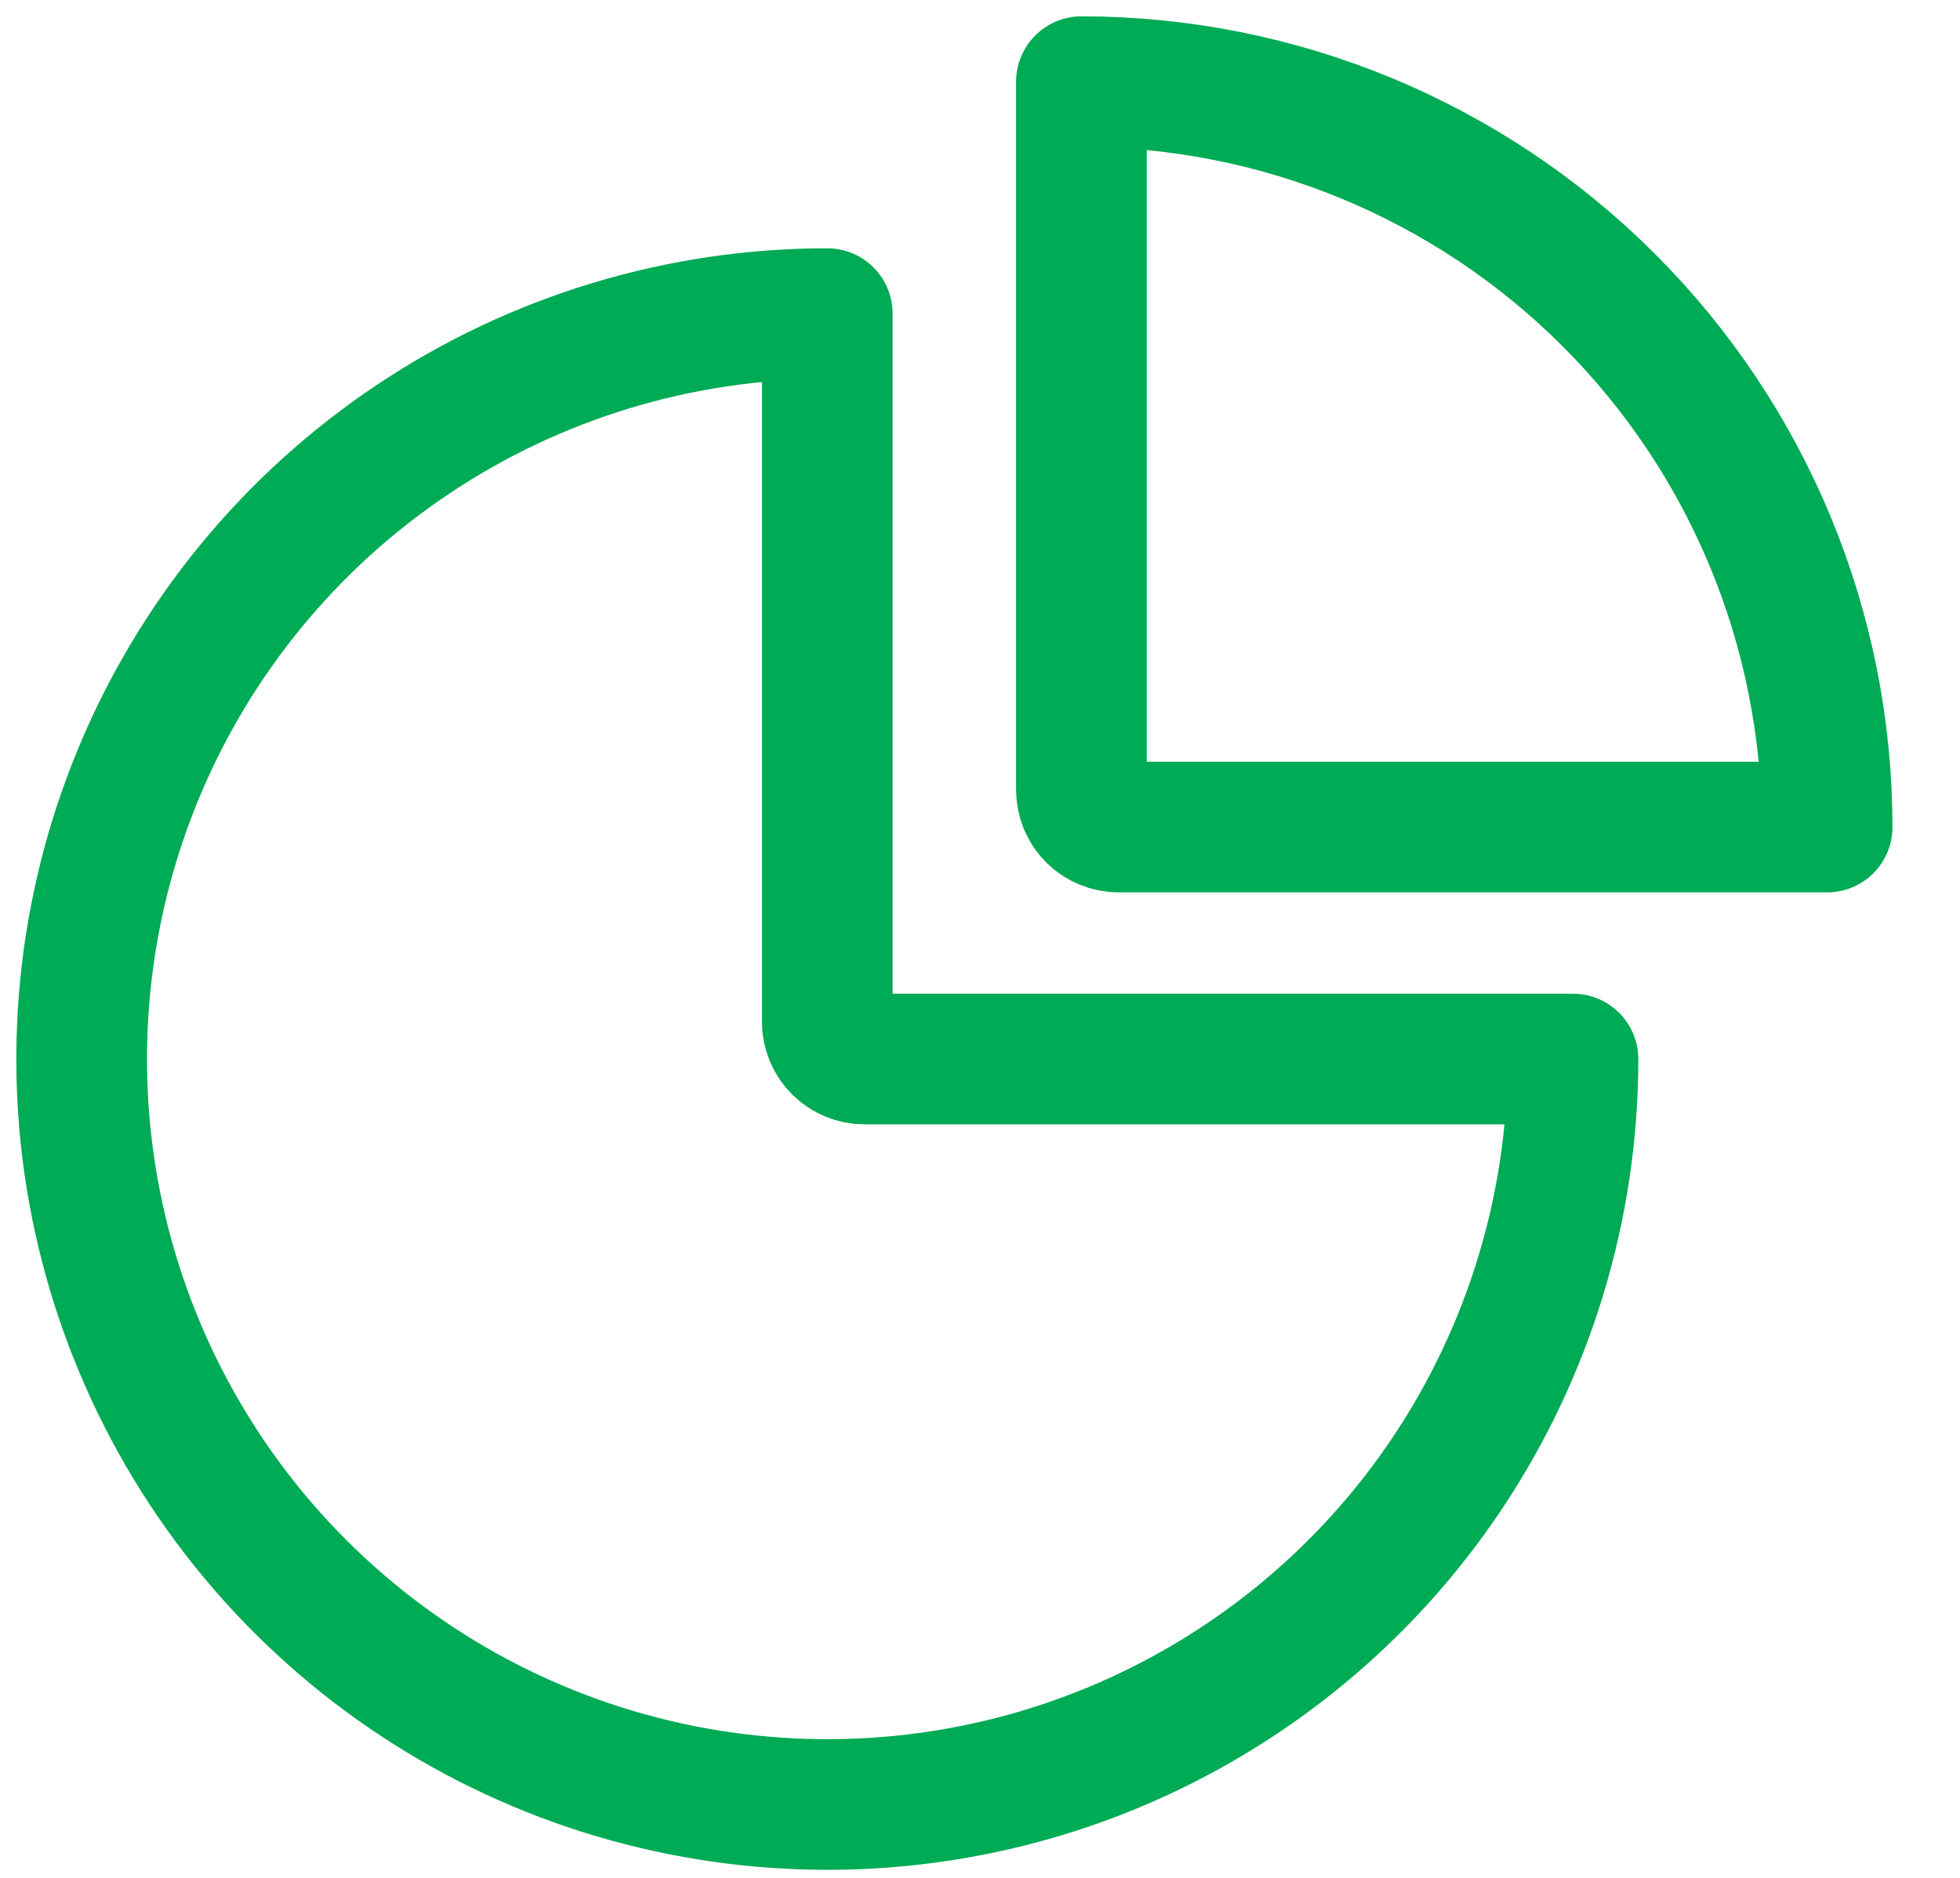 <?xml version="1.0" encoding="UTF-8"?>
<svg width="24px" height="23px" viewBox="0 0 24 23" version="1.1" xmlns="http://www.w3.org/2000/svg" xmlns:xlink="http://www.w3.org/1999/xlink">
    <!-- Generator: Sketch 63.1 (92452) - https://sketch.com -->
    <title>chart</title>
    <desc>Created with Sketch.</desc>
    <g id="Page-1" stroke="none" stroke-width="1" fill="none" fill-rule="evenodd" stroke-linecap="round" stroke-linejoin="round">
        <g id="chart" transform="translate(1, 1)" stroke="#00AB55" stroke-width="1.6">
            <path d="M9.13,2.841 C7.325,2.841 5.559,3.376 4.058,4.38 C2.556,5.383 1.386,6.809 0.695,8.477 C0.004,10.146 -0.177,11.981 0.175,13.752 C0.528,15.524 1.397,17.15 2.674,18.427 C3.951,19.704 5.578,20.574 7.349,20.926 C9.12,21.278 10.956,21.098 12.624,20.407 C14.293,19.715 15.719,18.545 16.722,17.044 C17.725,15.542 18.261,13.777 18.261,11.971 L9.587,11.971 C9.466,11.971 9.35,11.923 9.264,11.838 C9.178,11.752 9.13,11.636 9.13,11.515 L9.13,2.841 Z" id="Path"></path>
            <path d="M12.242,8.674 C12.242,8.795 12.29,8.911 12.376,8.997 C12.461,9.082 12.578,9.13 12.699,9.13 L21.373,9.13 C21.373,6.709 20.411,4.386 18.698,2.674 C16.986,0.962 14.664,0 12.242,0 L12.242,8.674 Z" id="Path"></path>
        </g>
    </g>
</svg>